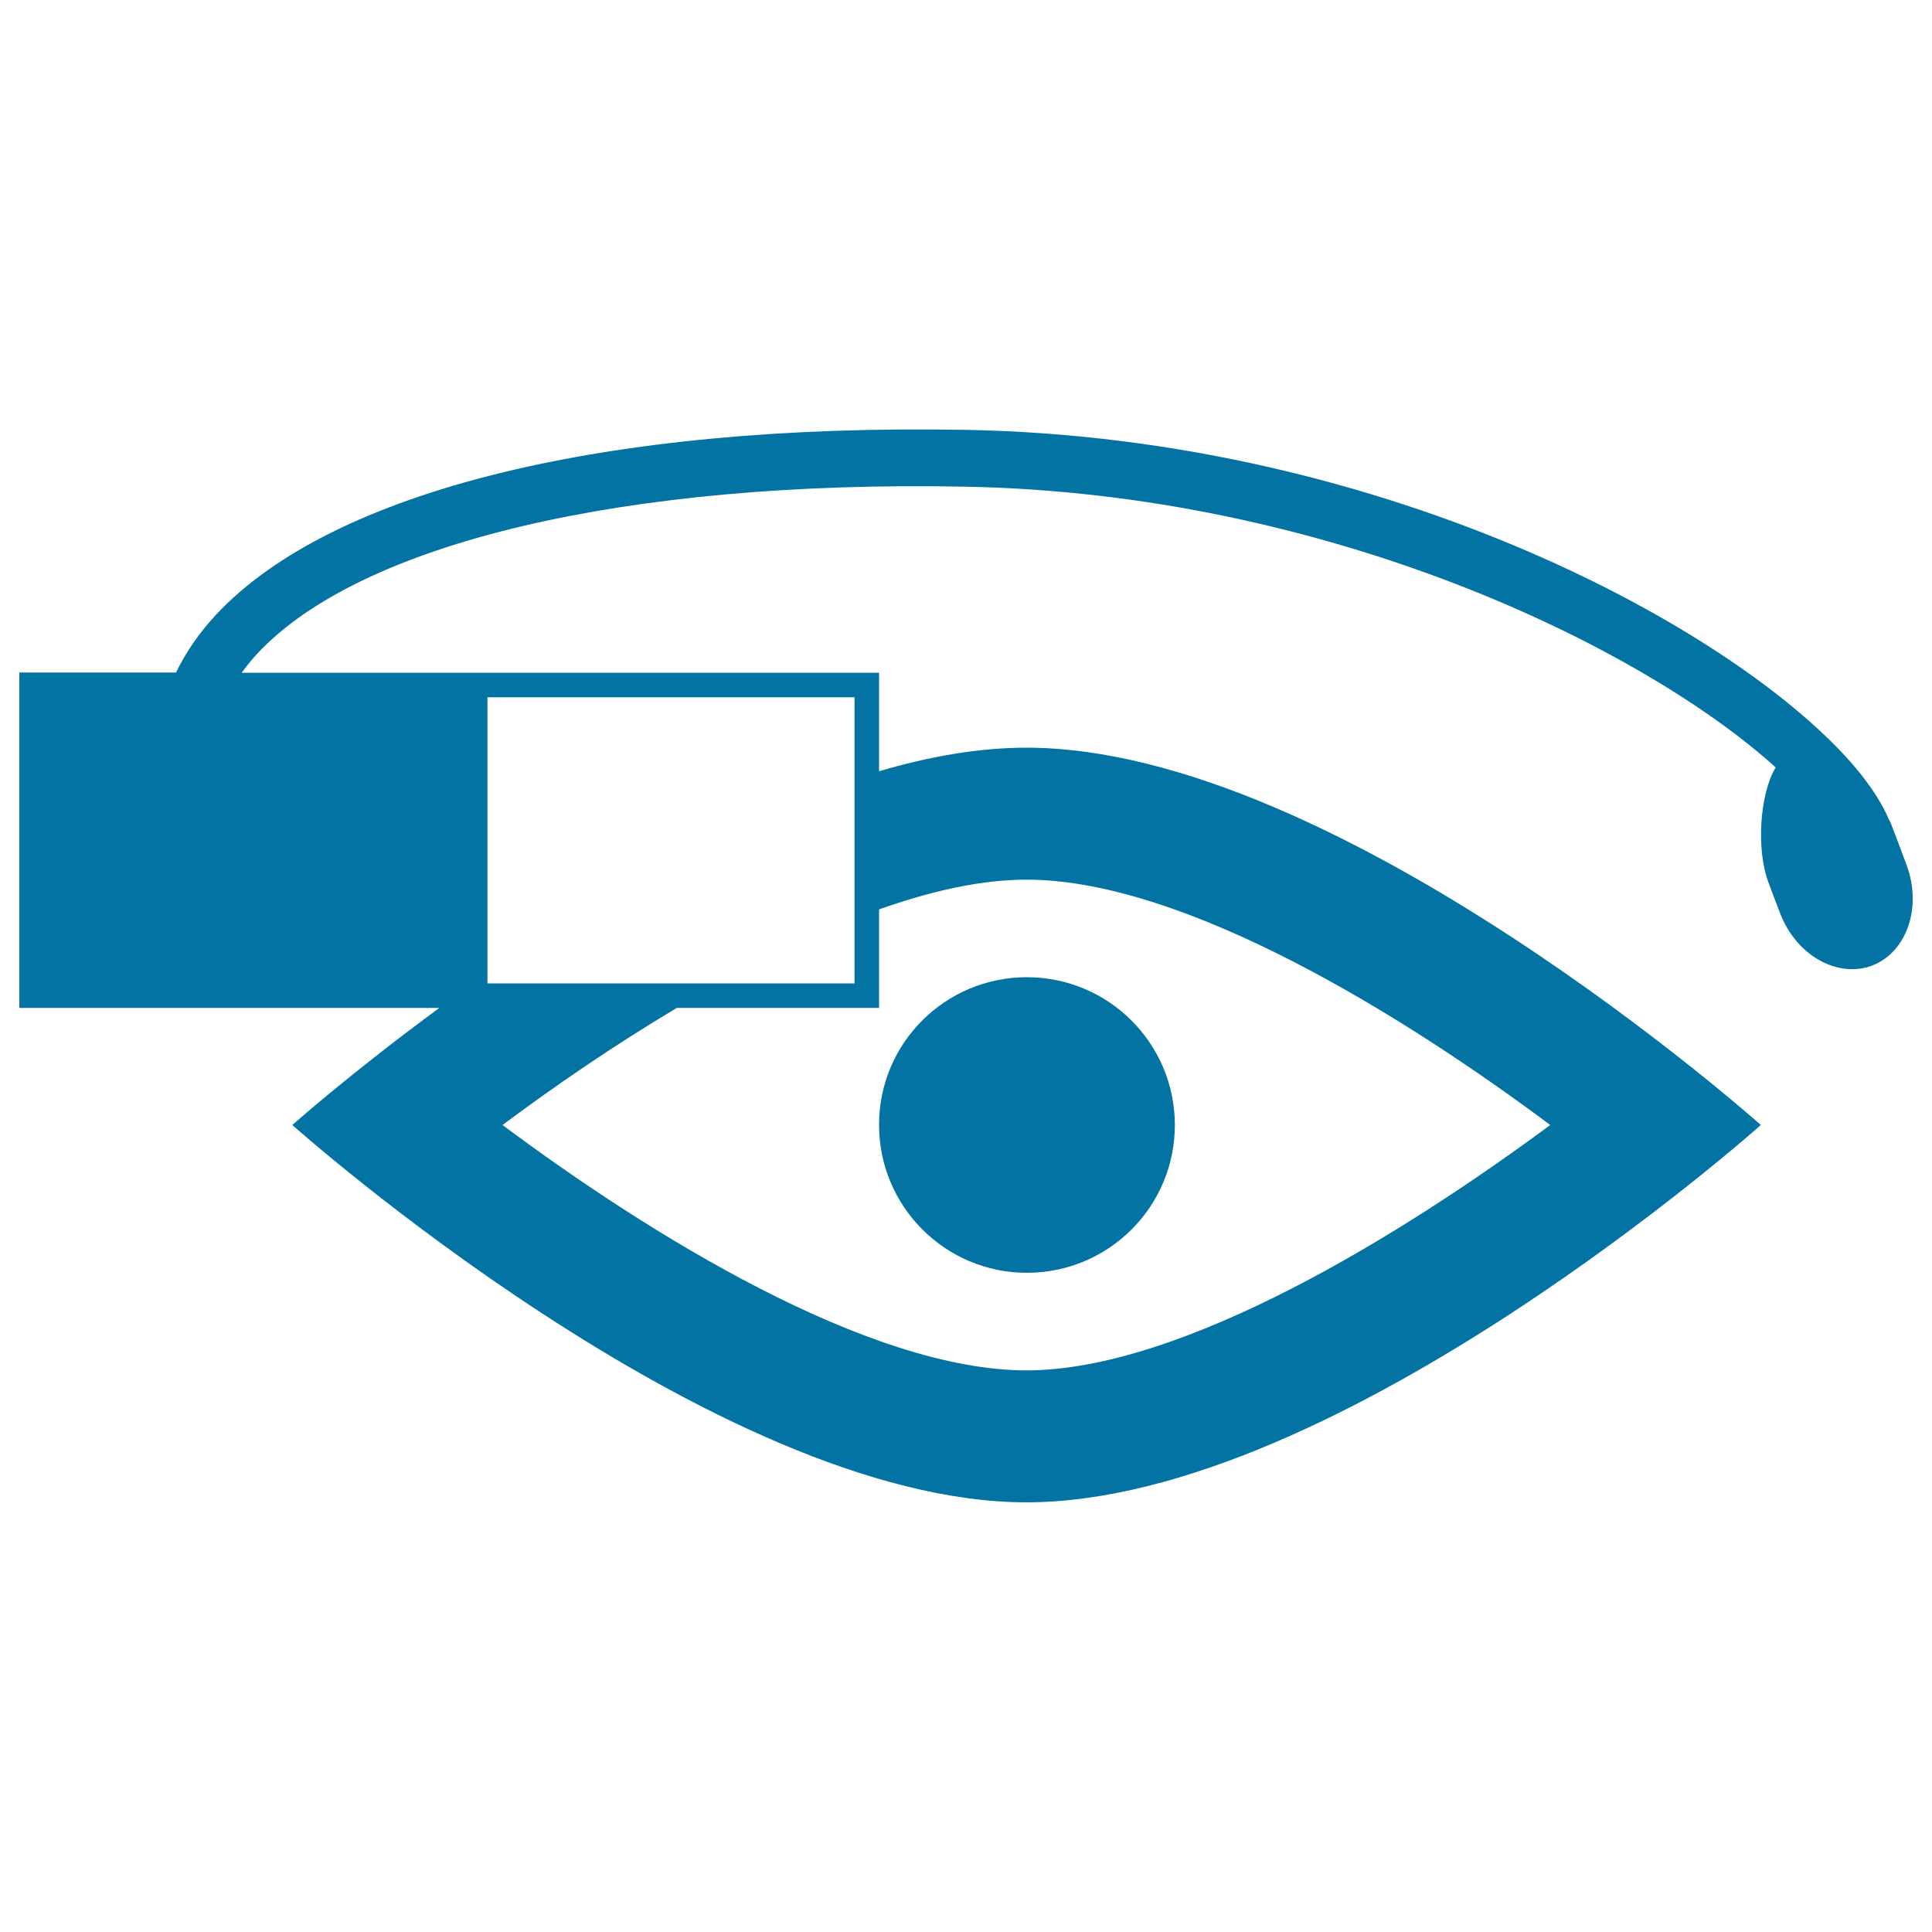 <svg xmlns="http://www.w3.org/2000/svg" viewBox="0 0 1000 1000" style="fill:#0273a2">
<title>Google Glass On An Eye SVG icon</title>
<g><g><path d="M531.5,505.8c42.3,0,76.6,34.3,76.6,76.5c0,42.3-34.3,76.5-76.6,76.5c-42.2,0-76.5-34.3-76.5-76.5C454.9,540,489.2,505.8,531.5,505.8z"/><path d="M986.8,447.6c-2-5.4-5.9-15.8-8-21.2c-0.3-0.8-0.7-1.5-1.1-2.2c-3.5-8.3-9.2-17.1-17-26.5c-59.2-70.3-241.1-171.2-460.7-175.2c-186.6-3.4-328.1,31.4-388.1,95.6c-8.8,9.4-15.7,19.5-20.8,30H22.7H10v12.7V509v12.7h12.7h204.7c-46,33.8-76.1,60.6-76.1,60.6s218.7,195.3,380,195.3c161.4,0,380.1-195.3,380.1-195.3S692.7,387,531.3,387c-24.4,0-50.3,4.5-76.3,12.2v-38.3v-12.7h-12.7H125.1c2.4-3.3,5.1-6.7,8.1-9.9c53.5-57.4,190.6-89.8,366.2-86.4c187.9,3.4,350.2,82.6,419.7,145.3c-8.2,13.4-10.2,42.4-3.8,59.4c2,5.4,3.9,10.5,6,15.9c8.3,21.9,29.6,34,47.7,27.3C987,492.8,995,469.6,986.8,447.6z M531.3,455.3c81.7,0,195.2,70.3,271.1,127c-75.6,56-190.1,127-271.1,127c-81.7,0-195.2-70.3-271.2-127c26.5-19.8,57.5-41.1,90.2-60.6h92H455V509v-38.3C482,461.1,508,455.3,531.3,455.3z M442.3,360.9v42.2v72.4V509h-70h-120V360.9H442.3L442.3,360.9z"/></g></g>
</svg>